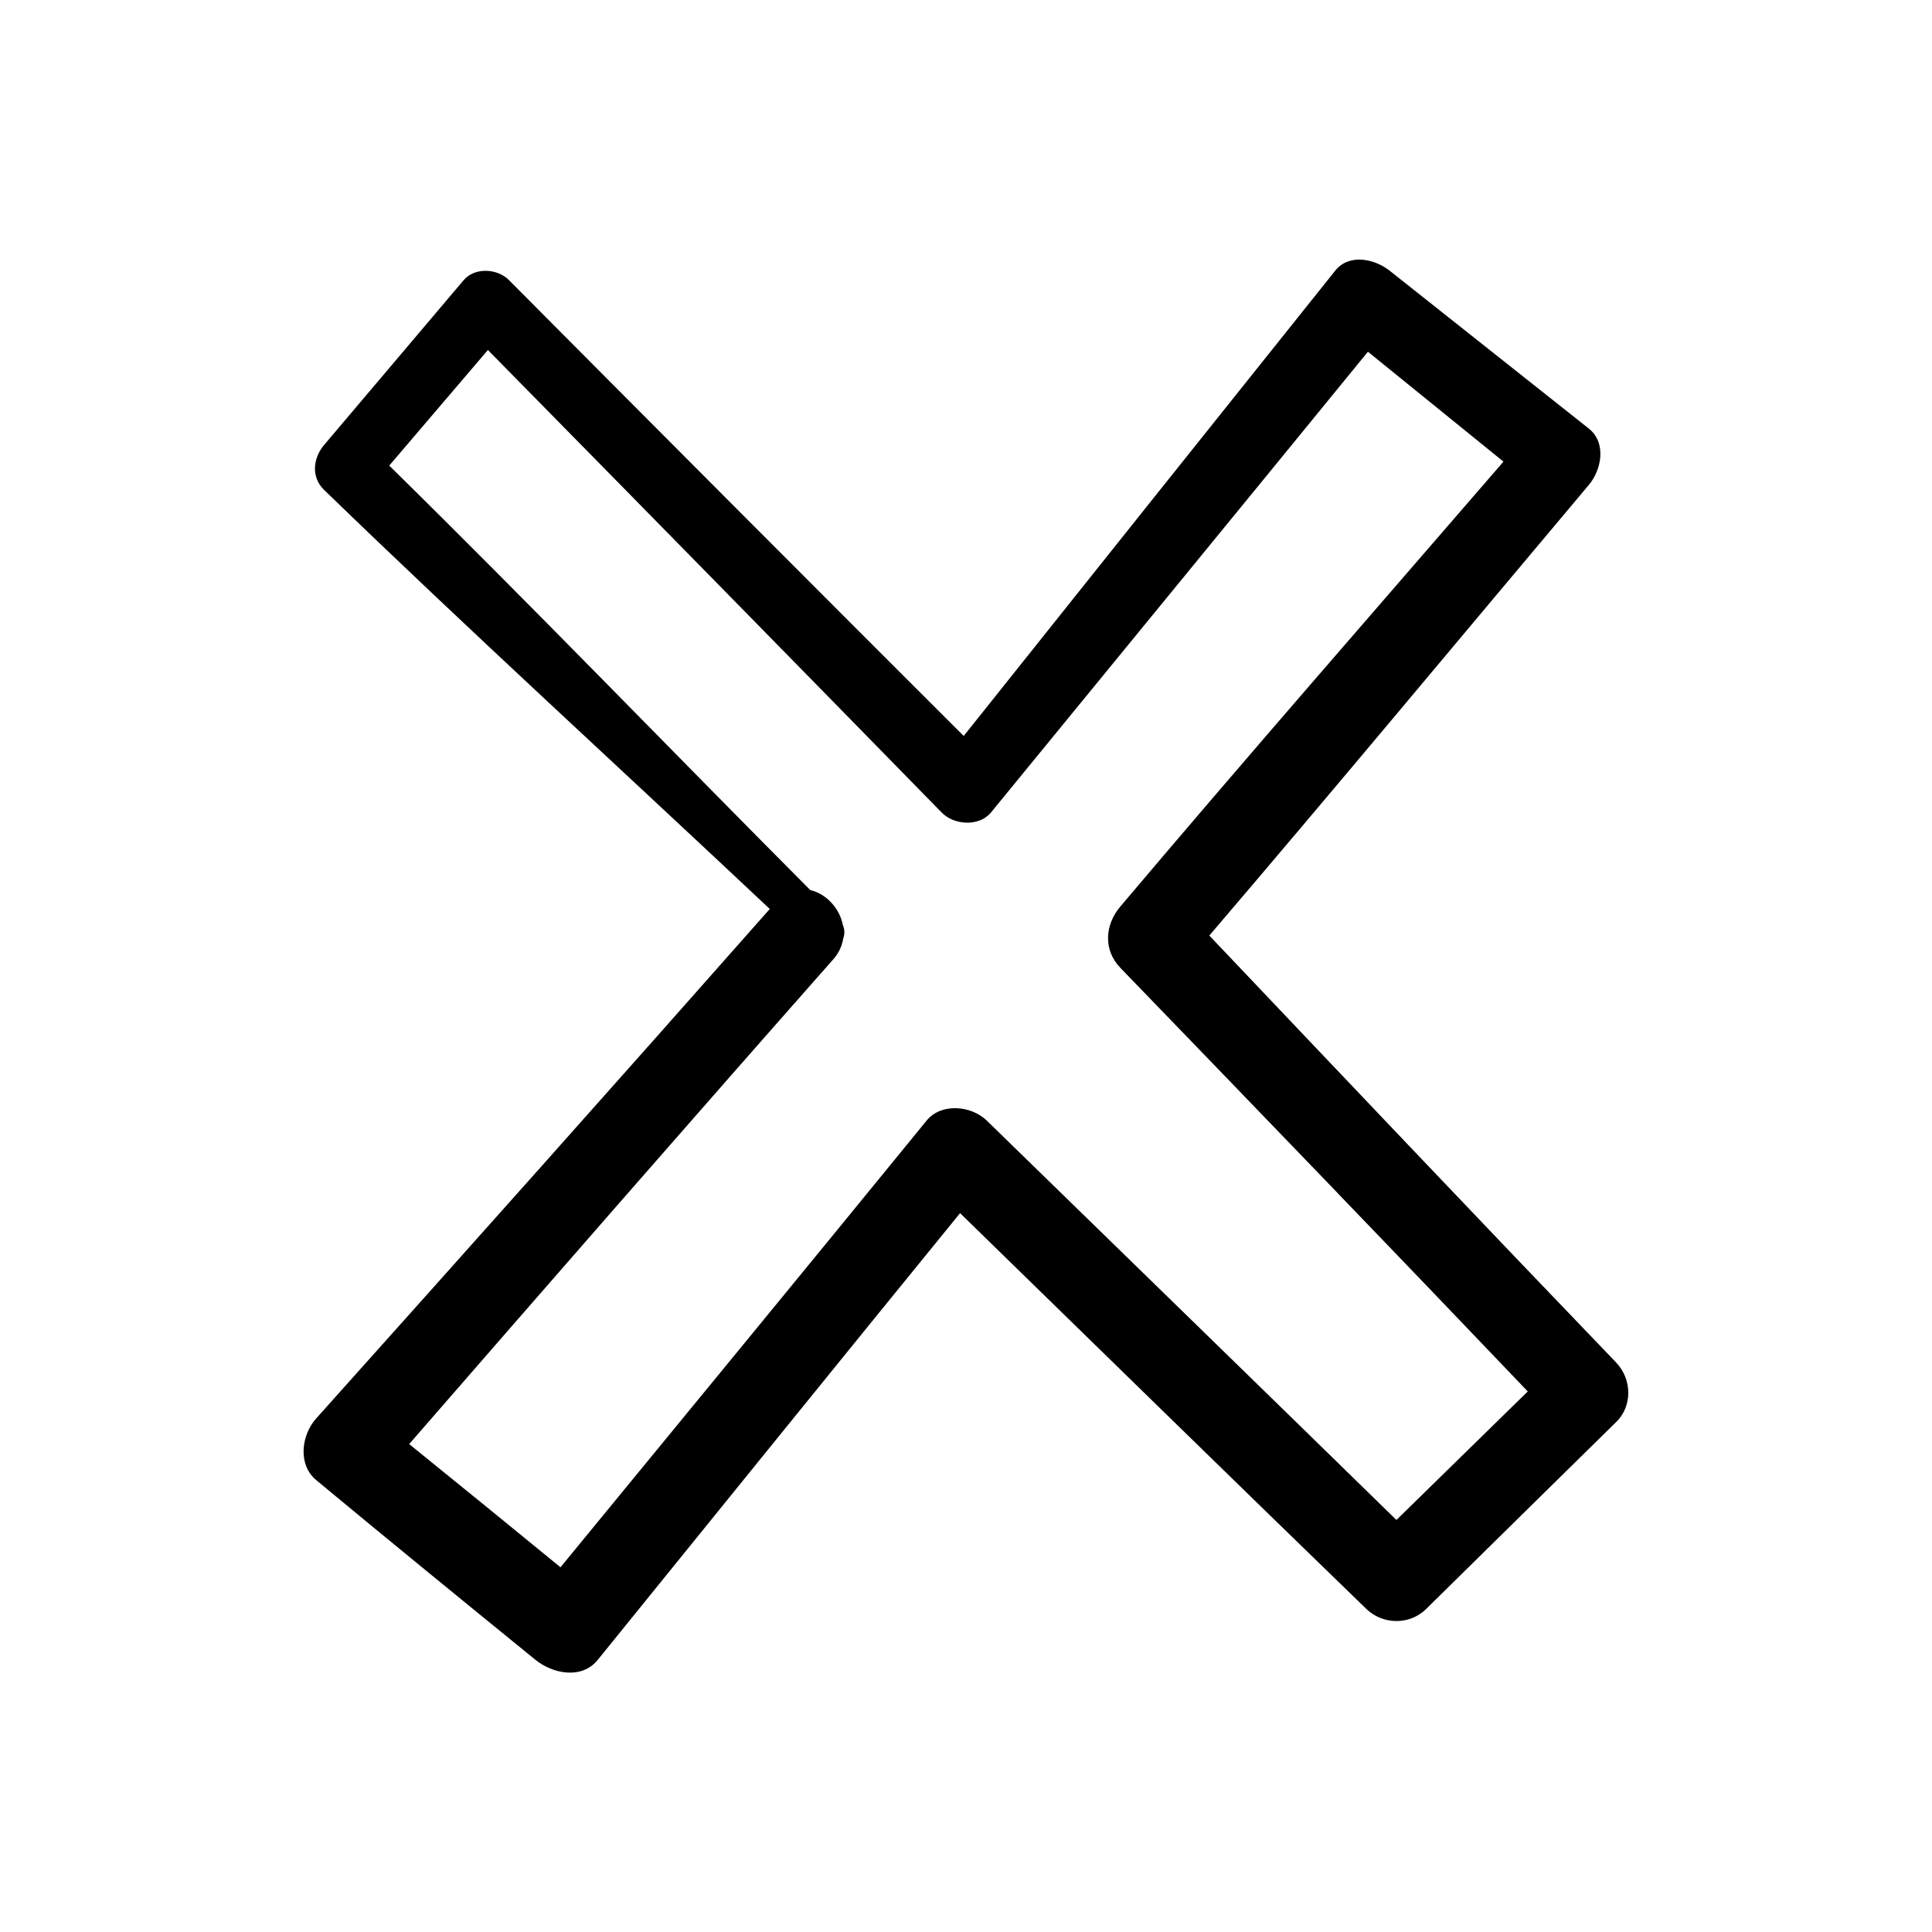<?xml version="1.0" encoding="UTF-8"?>
<!-- Uploaded to: ICON Repo, www.svgrepo.com, Generator: ICON Repo Mixer Tools -->
<svg fill="#000000" width="800px" height="800px" version="1.1" viewBox="144 144 512 512" xmlns="http://www.w3.org/2000/svg">
 <path d="m572.35 505.14c-36.121-37.586-71.996-75.422-107.87-113.21 33.805-39.551 67.059-79.602 100.56-119.4 3.375-3.981 4.785-11.184 0-14.965-17.582-13.957-35.164-27.859-52.75-41.816-3.93-3.125-10.73-4.684-14.461 0-32.844 41.062-65.641 82.172-98.438 123.29-40.254-40.203-80.406-80.457-120.51-120.81-3.023-3.074-9.02-3.477-11.992 0-12.344 14.559-24.688 29.172-37.031 43.73-2.871 3.426-3.477 8.465 0 11.84 38.844 37.633 78.797 74.059 118.14 111.09-39.902 45.191-80.004 90.133-120.21 135.02-3.879 4.332-4.988 12.141 0 16.324 19.297 16.02 38.691 31.84 58.141 47.66 4.484 3.629 12.191 5.289 16.473 0 31.992-39.5 63.934-79 96.027-118.4 35.871 34.965 71.691 70.031 107.66 104.89 4.383 4.231 11.488 4.332 15.871 0 16.777-16.523 33.555-33.051 50.383-49.574 4.328-4.234 4.129-11.336-0.004-15.668zm-58.289 41.664c-36.125-35.316-72.398-70.582-108.57-105.85-4.031-3.93-11.992-4.785-15.922 0-32.242 39.551-64.688 78.945-97.035 118.39-13.352-10.934-26.703-21.816-40.102-32.648 37.332-42.926 74.715-85.797 112.35-128.42 1.562-1.762 2.367-3.629 2.672-5.543 0.402-1.109 0.453-2.367-0.102-3.629-0.855-4.434-4.434-8.262-8.613-9.219-37.281-37.434-73.91-75.469-111.59-112.5 8.715-10.227 17.434-20.453 26.148-30.633 40.152 40.809 80.258 81.668 120.26 122.58 3.223 3.324 9.875 3.828 13.047 0 33.301-40.707 66.652-81.367 99.906-122.12 11.992 9.723 23.93 19.398 35.922 29.121-33.906 39.246-68.066 78.293-101.52 117.89-4.082 4.785-4.637 11.488 0 16.273 36.074 37.332 72.145 74.715 107.96 112.25-11.586 11.34-23.172 22.676-34.809 34.062z"/>
</svg>